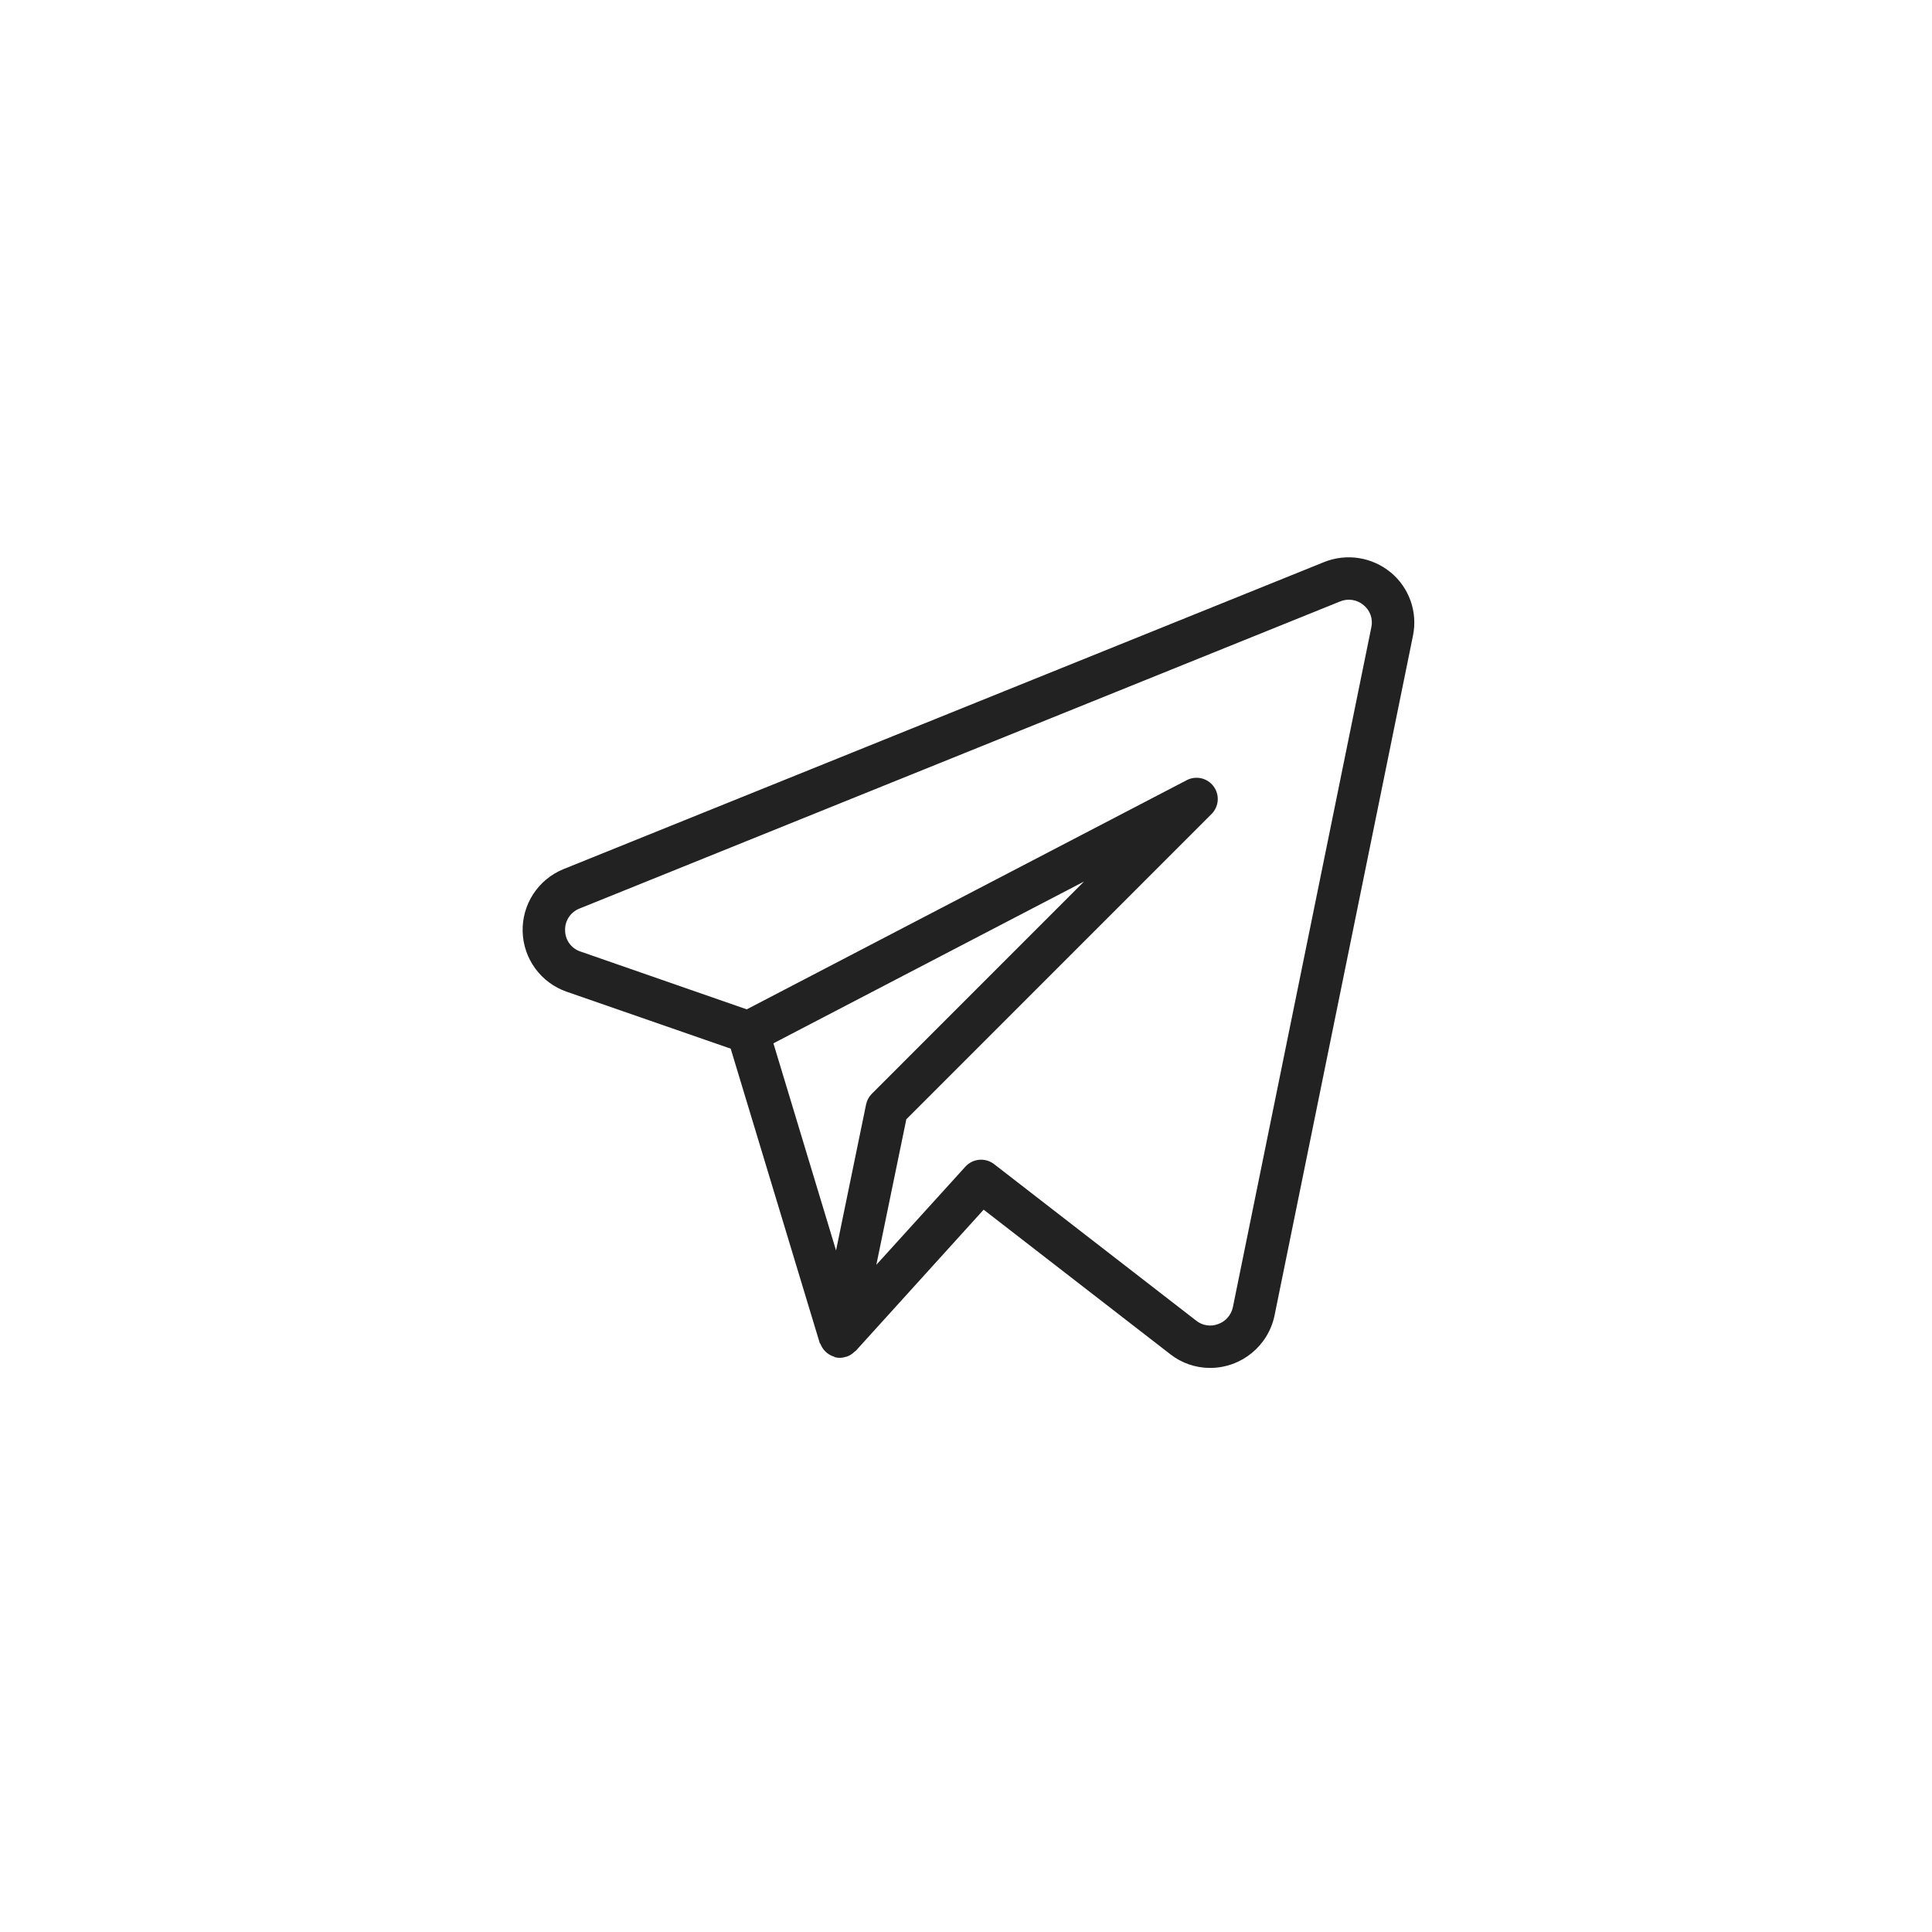 <?xml version="1.0" encoding="UTF-8"?> <svg xmlns="http://www.w3.org/2000/svg" width="1900" height="1900" viewBox="0 0 1900 1900" fill="none"><path d="M1367.72 562.986C1358.72 555.523 1347.86 550.635 1336.3 548.841C1324.75 547.048 1312.92 548.415 1302.08 552.797L553.906 854.83C541.816 859.798 531.523 868.326 524.394 879.282C517.264 890.237 513.635 903.102 513.988 916.168C514.342 929.235 518.661 941.885 526.372 952.439C534.084 962.993 544.823 970.952 557.164 975.259L718.599 1031.3L806.081 1320.51C806.248 1321.1 806.791 1321.47 807.041 1322.01C807.943 1324.32 809.259 1326.45 810.925 1328.28C813.456 1331.11 816.724 1333.17 820.362 1334.25C820.78 1334.42 821.072 1334.79 821.49 1334.88H821.74L821.865 1334.92C825.096 1335.61 828.453 1335.44 831.595 1334.42C831.929 1334.33 832.263 1334.33 832.639 1334.21C835.656 1333.15 838.386 1331.41 840.615 1329.11C840.865 1328.82 841.283 1328.78 841.533 1328.53L967.349 1189.64L1150.96 1331.83C1162.11 1340.56 1175.85 1345.27 1190 1345.27C1220.65 1345.27 1247.08 1323.81 1253.39 1293.87L1389.6 624.996C1391.91 613.641 1391.1 601.872 1387.24 590.944C1383.39 580.016 1376.64 570.338 1367.72 562.944M851.722 1086.21L822.199 1229.73L760.607 1026.04L1066.06 866.94L857.401 1075.64C854.512 1078.53 852.536 1082.21 851.722 1086.21ZM1212.47 1285.48C1211.68 1289.26 1209.94 1292.78 1207.4 1295.7C1204.86 1298.62 1201.62 1300.84 1197.98 1302.14C1194.42 1303.51 1190.58 1303.92 1186.81 1303.35C1183.05 1302.78 1179.5 1301.24 1176.51 1298.88L977.621 1144.84C973.464 1141.63 968.249 1140.1 963.017 1140.57C957.785 1141.03 952.921 1143.45 949.393 1147.34L861.827 1243.84L891.308 1100.74L1191.5 800.504C1195.02 796.976 1197.16 792.309 1197.54 787.343C1197.91 782.377 1196.5 777.441 1193.56 773.424C1190.61 769.407 1186.33 766.574 1181.48 765.437C1176.64 764.3 1171.54 764.933 1167.12 767.223L734.383 992.63L570.818 935.757C566.482 934.324 562.699 931.576 559.997 927.894C557.295 924.211 555.809 919.778 555.744 915.212C555.536 910.605 556.767 906.047 559.266 902.171C561.765 898.295 565.408 895.293 569.691 893.581L1317.74 591.548C1321.57 589.92 1325.78 589.393 1329.9 590.027C1334.02 590.662 1337.87 592.432 1341.04 595.139C1344.19 597.686 1346.56 601.057 1347.91 604.877C1349.25 608.697 1349.5 612.814 1348.64 616.77L1212.47 1285.48Z" fill="#222222"></path></svg> 